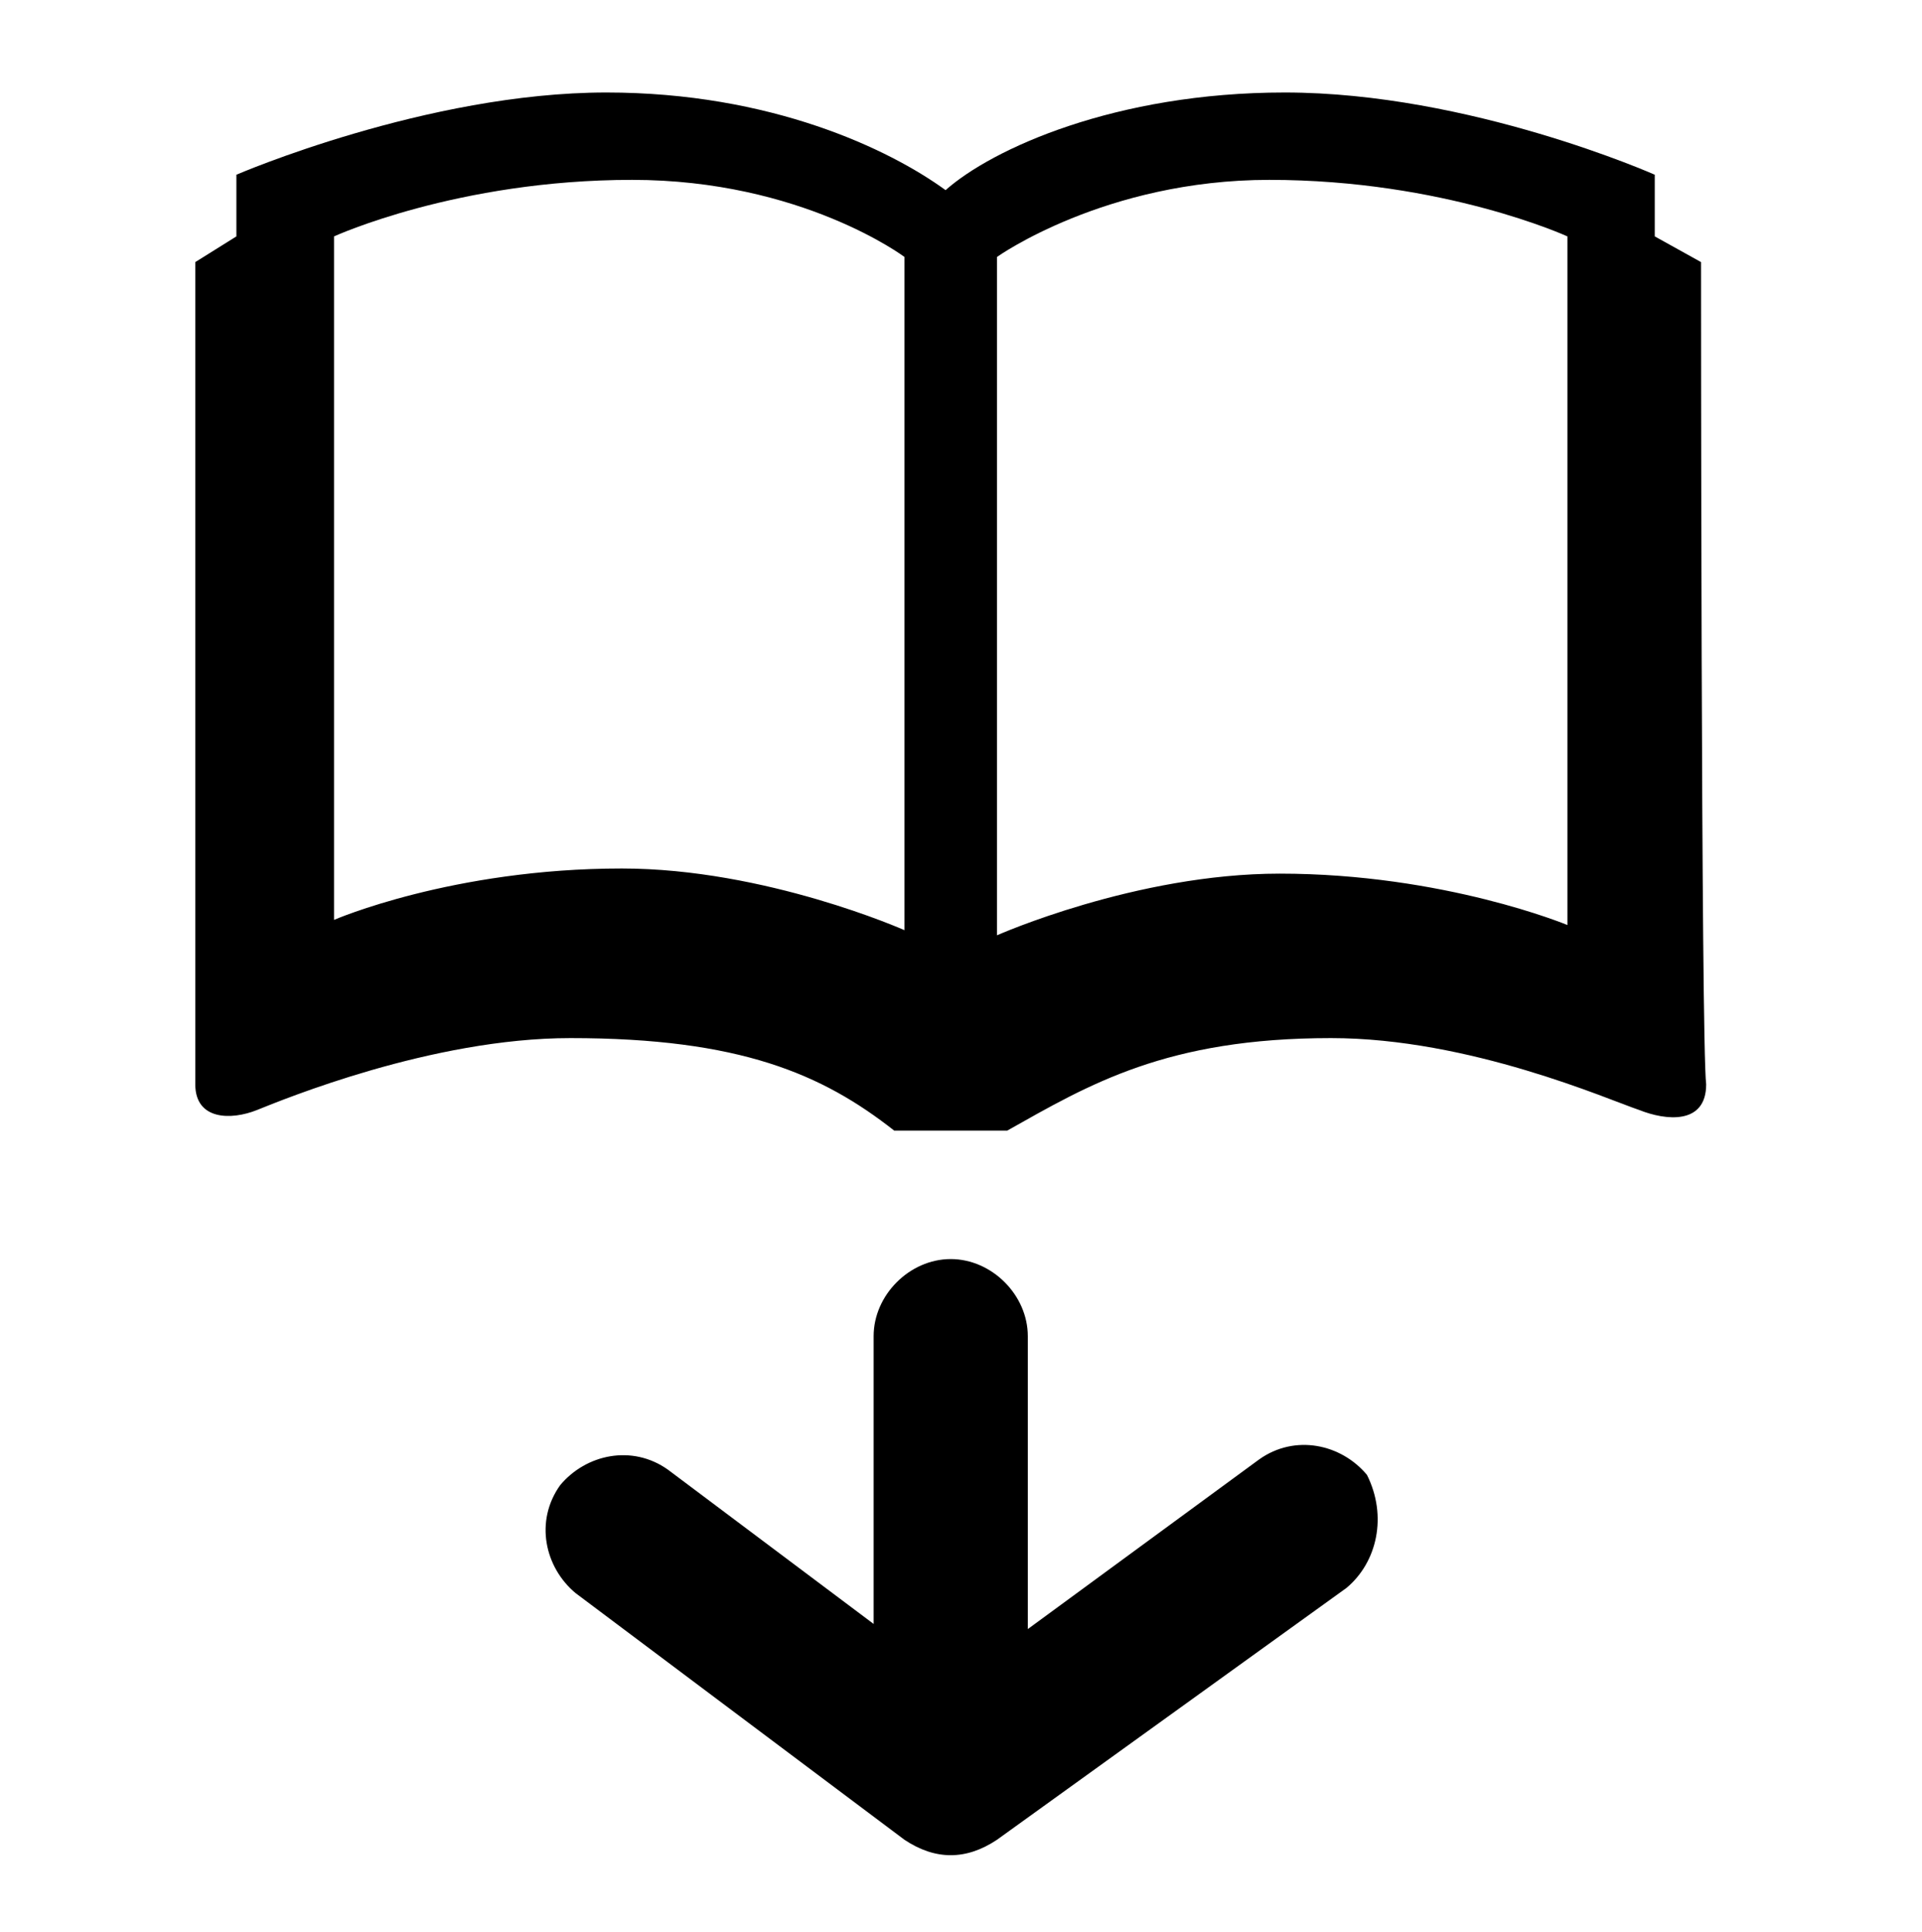 <?xml version="1.0" encoding="utf-8"?>
<!-- Generator: Adobe Illustrator 26.4.1, SVG Export Plug-In . SVG Version: 6.00 Build 0)  -->
<svg version="1.1" id="レイヤー_1" xmlns="http://www.w3.org/2000/svg" xmlns:xlink="http://www.w3.org/1999/xlink" x="0px"
	 y="0px" viewBox="0 0 37.4 37.6" style="enable-background:new 0 0 37.4 37.6;" xml:space="preserve">
<path d="M33.1,5.1l-0.9-0.5l0-1.2c0,0-3.6-1.6-7.2-1.6c-3.3,0-5.7,1.1-6.6,1.9c-1.1-0.8-3.4-1.9-6.6-1.9c-3.5,0-7.2,1.6-7.2,1.6
	l0,1.2L3.8,5.1c0,0,0,15.2,0,16c0,0.7,0.7,0.7,1.2,0.5c0.5-0.2,3.4-1.4,6.1-1.4c3.3,0,4.9,0.7,6.3,1.8c1.1,0,1.3,0,2.2,0
	c1.6-0.9,3.1-1.8,6.3-1.8c2.7,0,5.4,1.2,6,1.4c0.5,0.2,1.3,0.3,1.3-0.5C33.1,20.3,33.1,5.1,33.1,5.1z M17.6,18.1
	c0,0-2.7-1.2-5.5-1.2c-3.3,0-5.6,1-5.6,1V4.6c0,0,2.4-1.1,5.8-1.1c3.3,0,5.3,1.5,5.3,1.5V18.1z M30.5,18c0,0-2.4-1-5.6-1
	c-2.8,0-5.5,1.2-5.5,1.2V5c0,0,2.1-1.5,5.3-1.5c3.4,0,5.8,1.1,5.8,1.1V18z M26.2,30.9l-6.8,4.9c-0.3,0.2-0.6,0.3-0.9,0.3
	c-0.3,0-0.6-0.1-0.9-0.3L11.2,31c-0.6-0.5-0.8-1.4-0.3-2.1c0.5-0.6,1.4-0.8,2.1-0.3l4,3V26c0-0.8,0.7-1.5,1.5-1.5
	c0.8,0,1.5,0.7,1.5,1.5v5.7l4.5-3.3c0.7-0.5,1.6-0.3,2.1,0.3C27,29.5,26.8,30.4,26.2,30.9z"/>
</svg>
